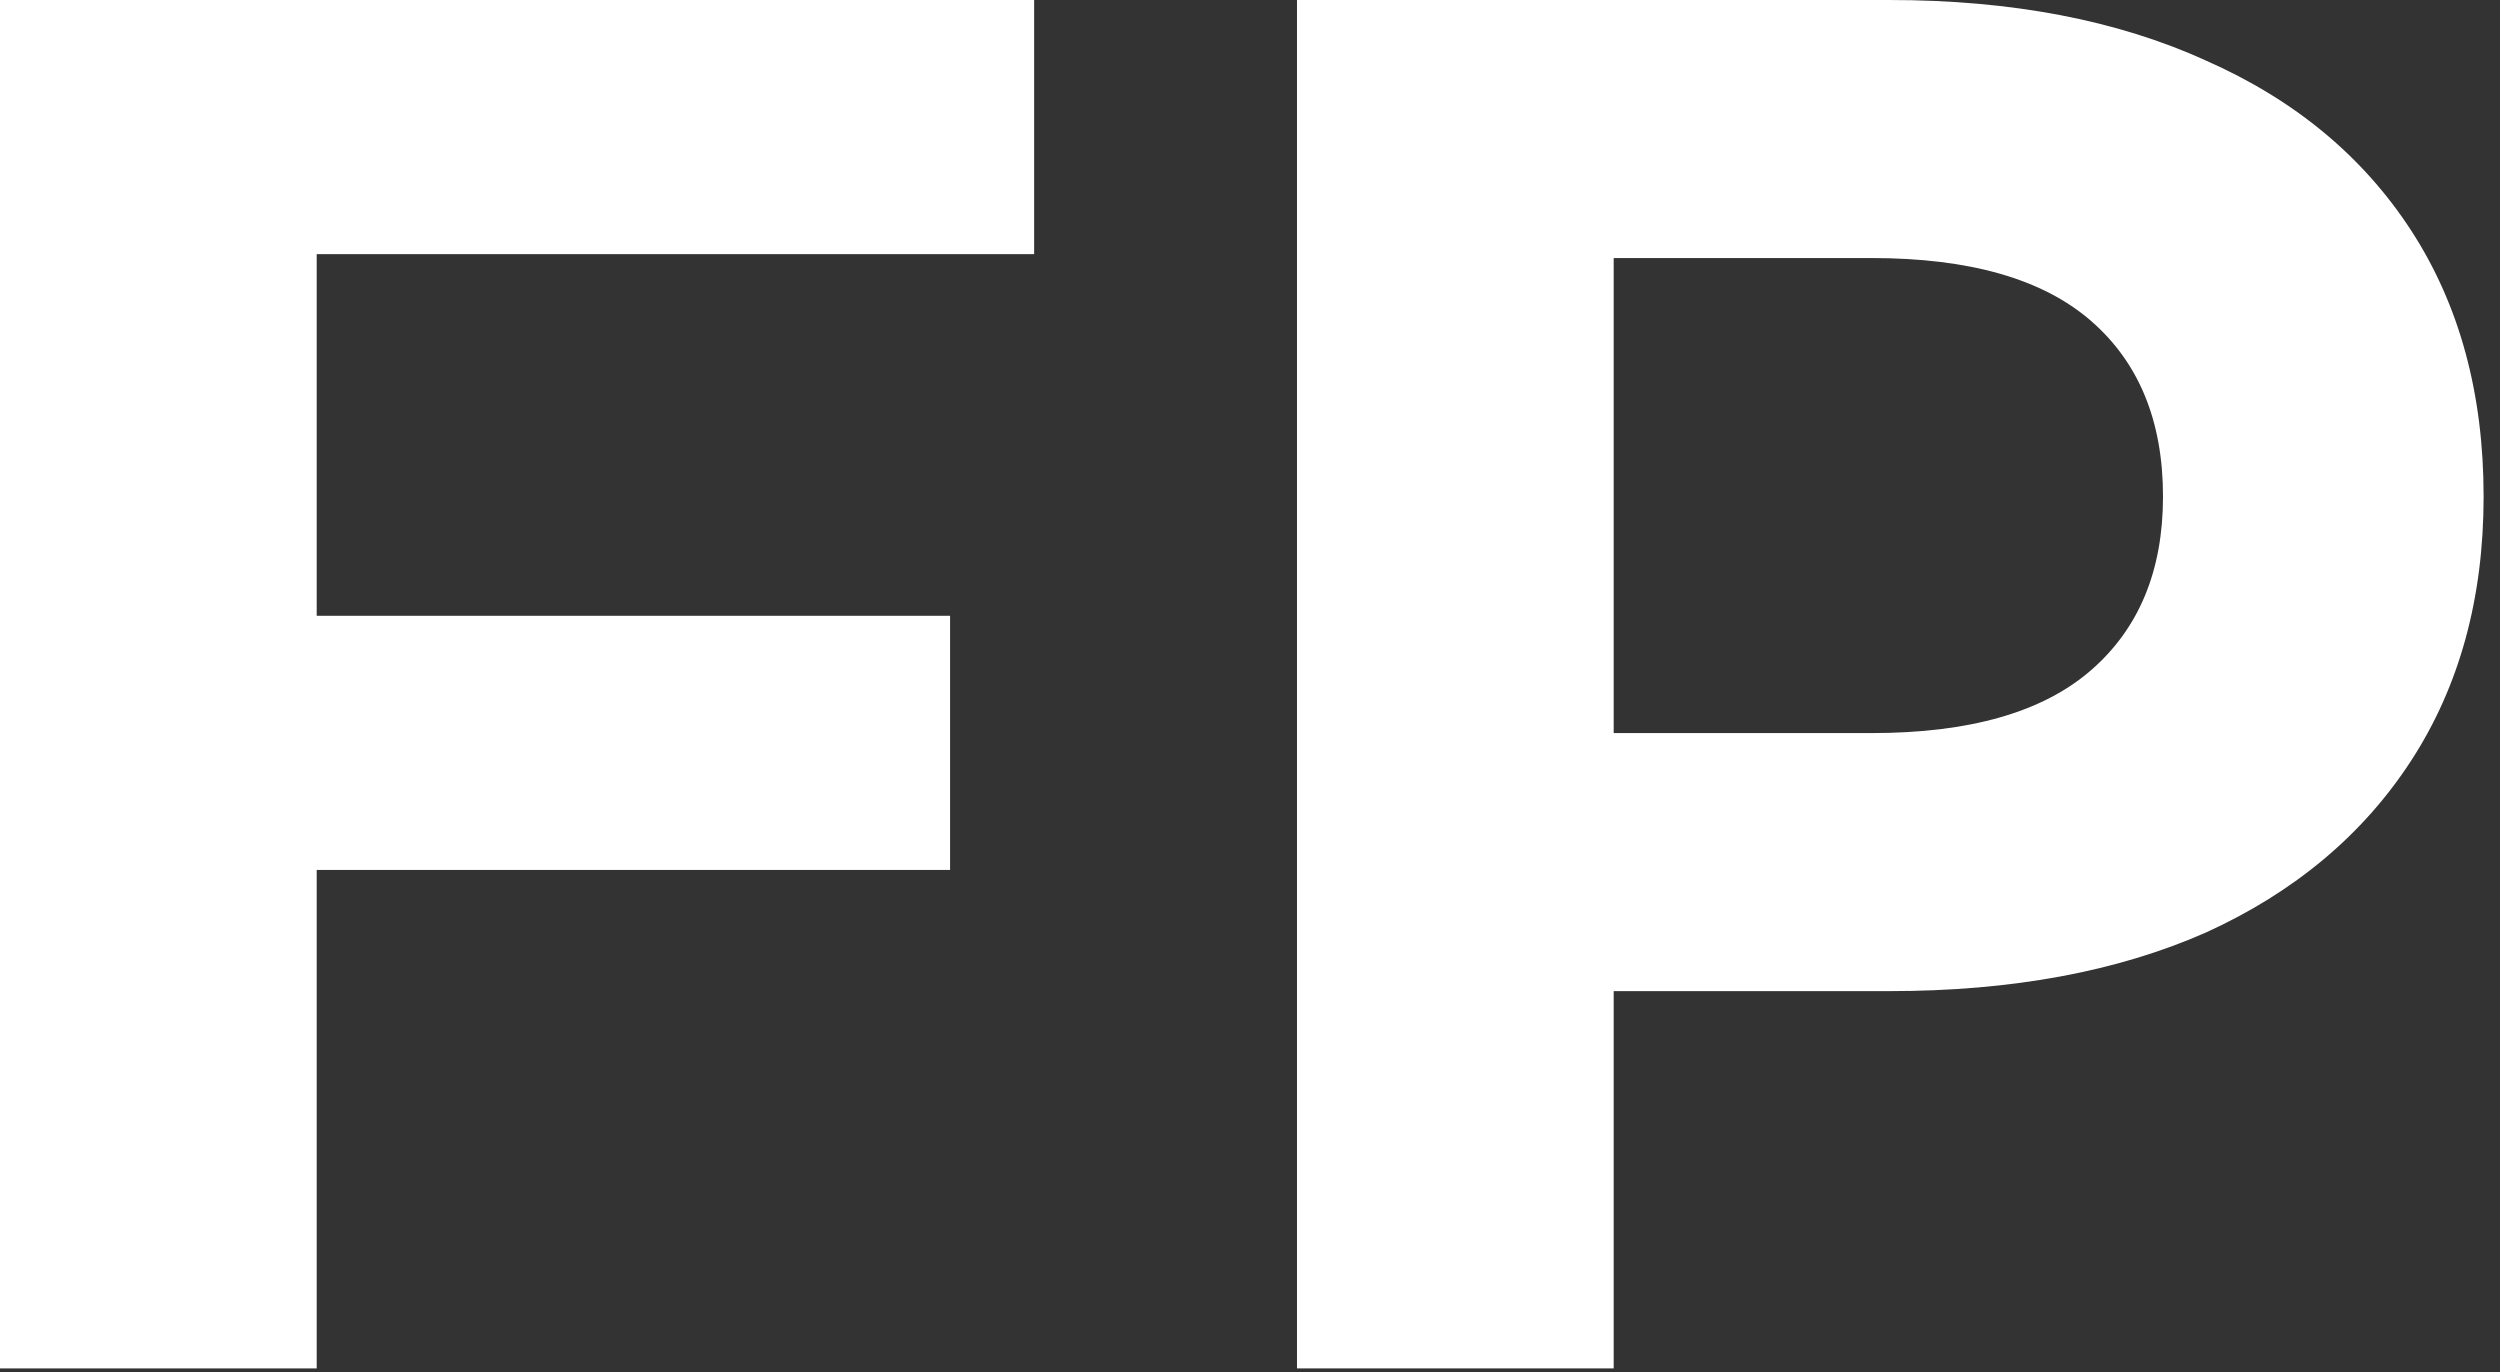 <svg width="133" height="73" viewBox="0 0 133 73" fill="none" xmlns="http://www.w3.org/2000/svg">
<rect x="0" y="0" width="133" height="73" fill="#333333" stroke="none"/>
<path d="M69 72.8V0H100.512C107.029 0 112.645 1.075 117.36 3.224C122.075 5.304 125.715 8.32 128.28 12.272C130.845 16.224 132.128 20.939 132.128 26.416C132.128 31.824 130.845 36.504 128.28 40.456C125.715 44.408 122.075 47.459 117.36 49.608C112.645 51.688 107.029 52.728 100.512 52.728H78.36L85.848 45.136V72.8H69ZM85.848 47.008L78.36 39H99.576C104.776 39 108.659 37.891 111.224 35.672C113.789 33.453 115.072 30.368 115.072 26.416C115.072 22.395 113.789 19.275 111.224 17.056C108.659 14.837 104.776 13.728 99.576 13.728H78.36L85.848 5.72V47.008Z" fill="white"/>
<path d="M15.6 32.76H50.544V46.28H15.6V32.76ZM16.848 72.8H0V0H55.016V13.52H16.848V72.8Z" fill="white"/>
</svg>
